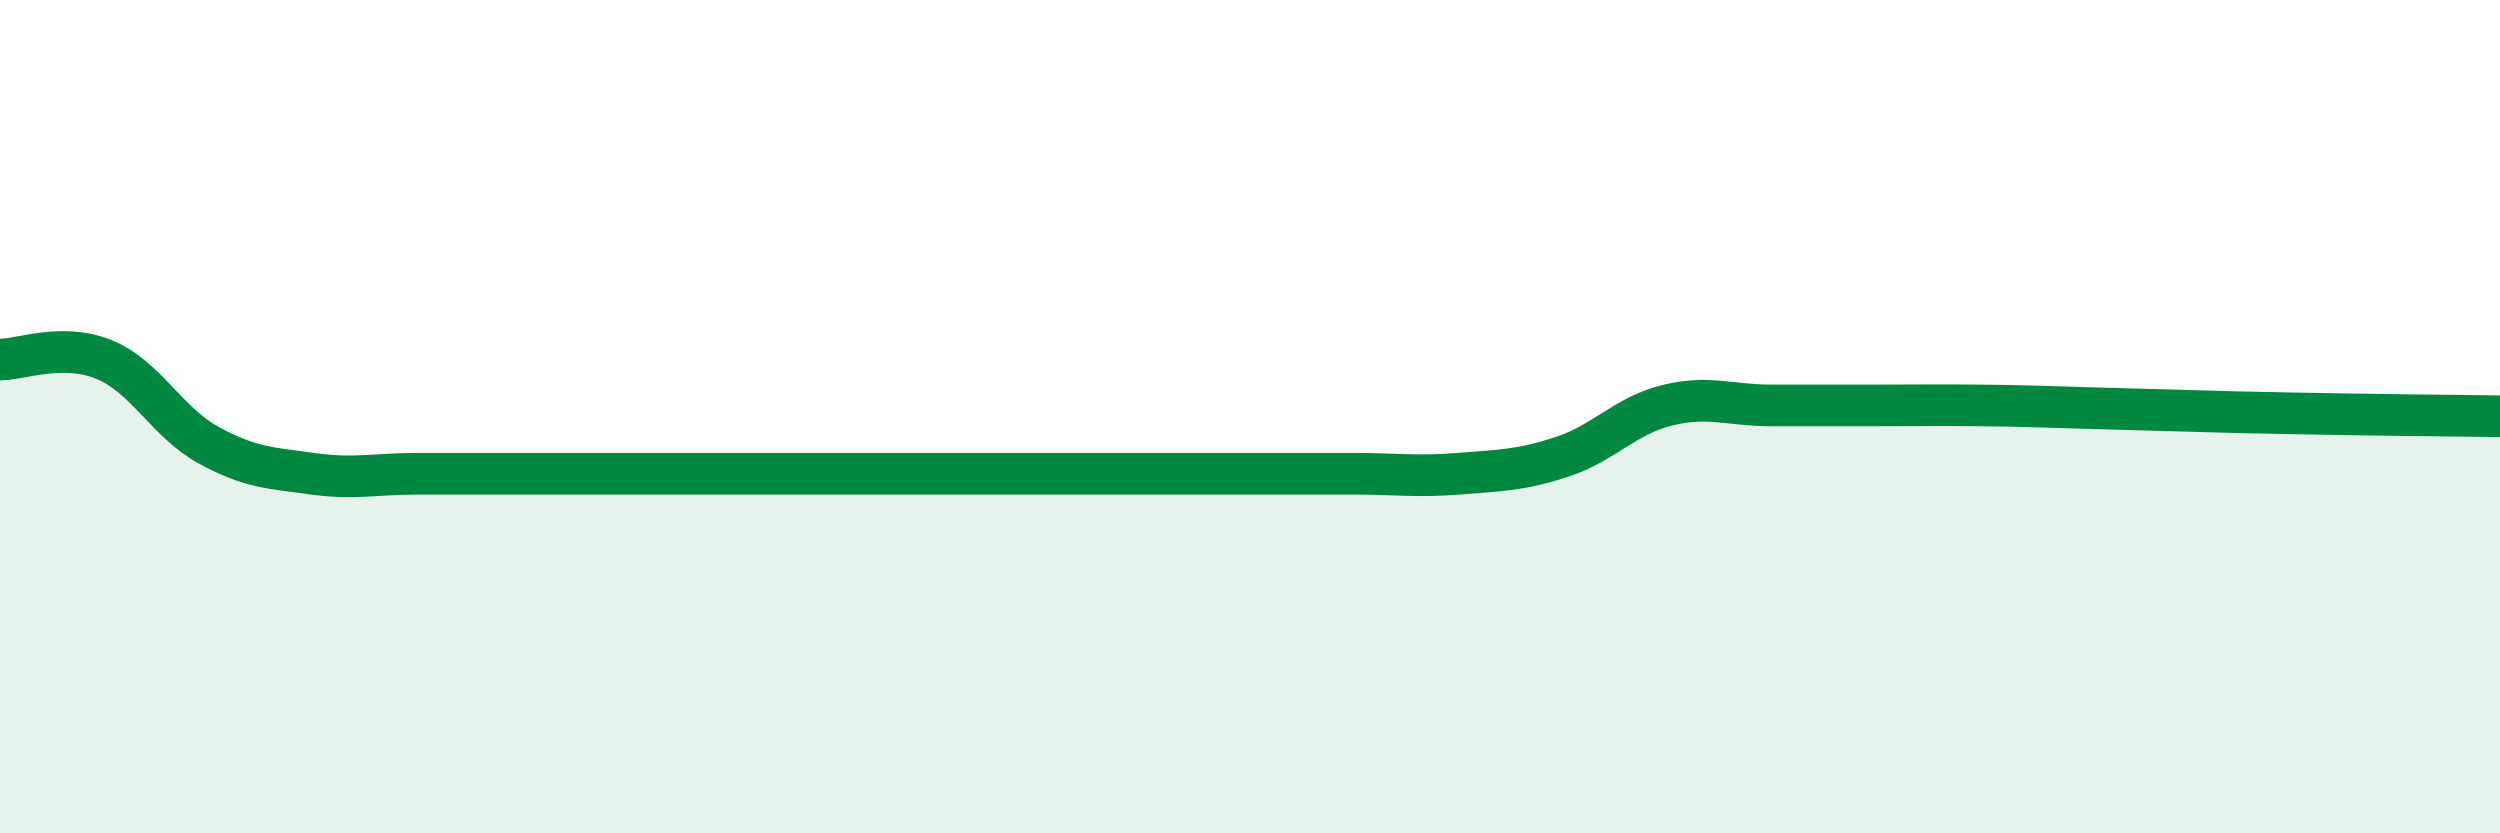 
    <svg width="60" height="20" viewBox="0 0 60 20" xmlns="http://www.w3.org/2000/svg">
      <path
        d="M 0,8.63 C 0.5,8.63 1.5,8.22 2.5,8.63 C 3.5,9.04 4,10.13 5,10.68 C 6,11.23 6.5,11.23 7.5,11.37 C 8.5,11.51 9,11.37 10,11.37 C 11,11.37 11.5,11.37 12.5,11.37 C 13.5,11.37 14,11.37 15,11.37 C 16,11.37 16.5,11.37 17.5,11.37 C 18.5,11.37 19,11.37 20,11.37 C 21,11.37 21.5,11.37 22.5,11.37 C 23.5,11.37 24,11.37 25,11.37 C 26,11.37 26.5,11.37 27.5,11.37 C 28.5,11.37 29,11.37 30,11.37 C 31,11.37 31.5,11.37 32.5,11.37 C 33.5,11.37 34,11.45 35,11.37 C 36,11.29 36.5,11.29 37.5,10.96 C 38.5,10.63 39,9.98 40,9.73 C 41,9.48 41.5,9.73 42.5,9.73 C 43.5,9.73 44,9.73 45,9.73 C 46,9.73 46.5,9.72 47.5,9.73 C 48.5,9.74 49,9.76 50,9.79 C 51,9.82 51.5,9.83 52.5,9.86 C 53.5,9.89 53.5,9.89 55,9.92 C 56.5,9.95 59,9.98 60,9.99L60 20L0 20Z"
        fill="#008740"
        opacity="0.1"
        stroke-linecap="round"
        stroke-linejoin="round"
      />
      <path
        d="M 0,8.63 C 0.5,8.63 1.5,8.22 2.5,8.63 C 3.5,9.04 4,10.13 5,10.68 C 6,11.23 6.5,11.23 7.5,11.37 C 8.5,11.51 9,11.37 10,11.37 C 11,11.37 11.5,11.37 12.5,11.37 C 13.5,11.37 14,11.37 15,11.37 C 16,11.37 16.5,11.37 17.5,11.37 C 18.5,11.37 19,11.37 20,11.37 C 21,11.37 21.5,11.37 22.5,11.37 C 23.5,11.37 24,11.37 25,11.37 C 26,11.37 26.5,11.37 27.5,11.37 C 28.5,11.37 29,11.37 30,11.37 C 31,11.37 31.5,11.37 32.5,11.37 C 33.5,11.37 34,11.45 35,11.37 C 36,11.29 36.5,11.29 37.5,10.96 C 38.5,10.63 39,9.98 40,9.73 C 41,9.48 41.5,9.73 42.5,9.73 C 43.5,9.73 44,9.73 45,9.73 C 46,9.73 46.5,9.72 47.5,9.73 C 48.5,9.74 49,9.76 50,9.79 C 51,9.82 51.5,9.83 52.5,9.86 C 53.5,9.89 53.5,9.89 55,9.92 C 56.5,9.95 59,9.98 60,9.99"
        stroke="#008740"
        stroke-width="1"
        fill="none"
        stroke-linecap="round"
        stroke-linejoin="round"
      />
    </svg>
  